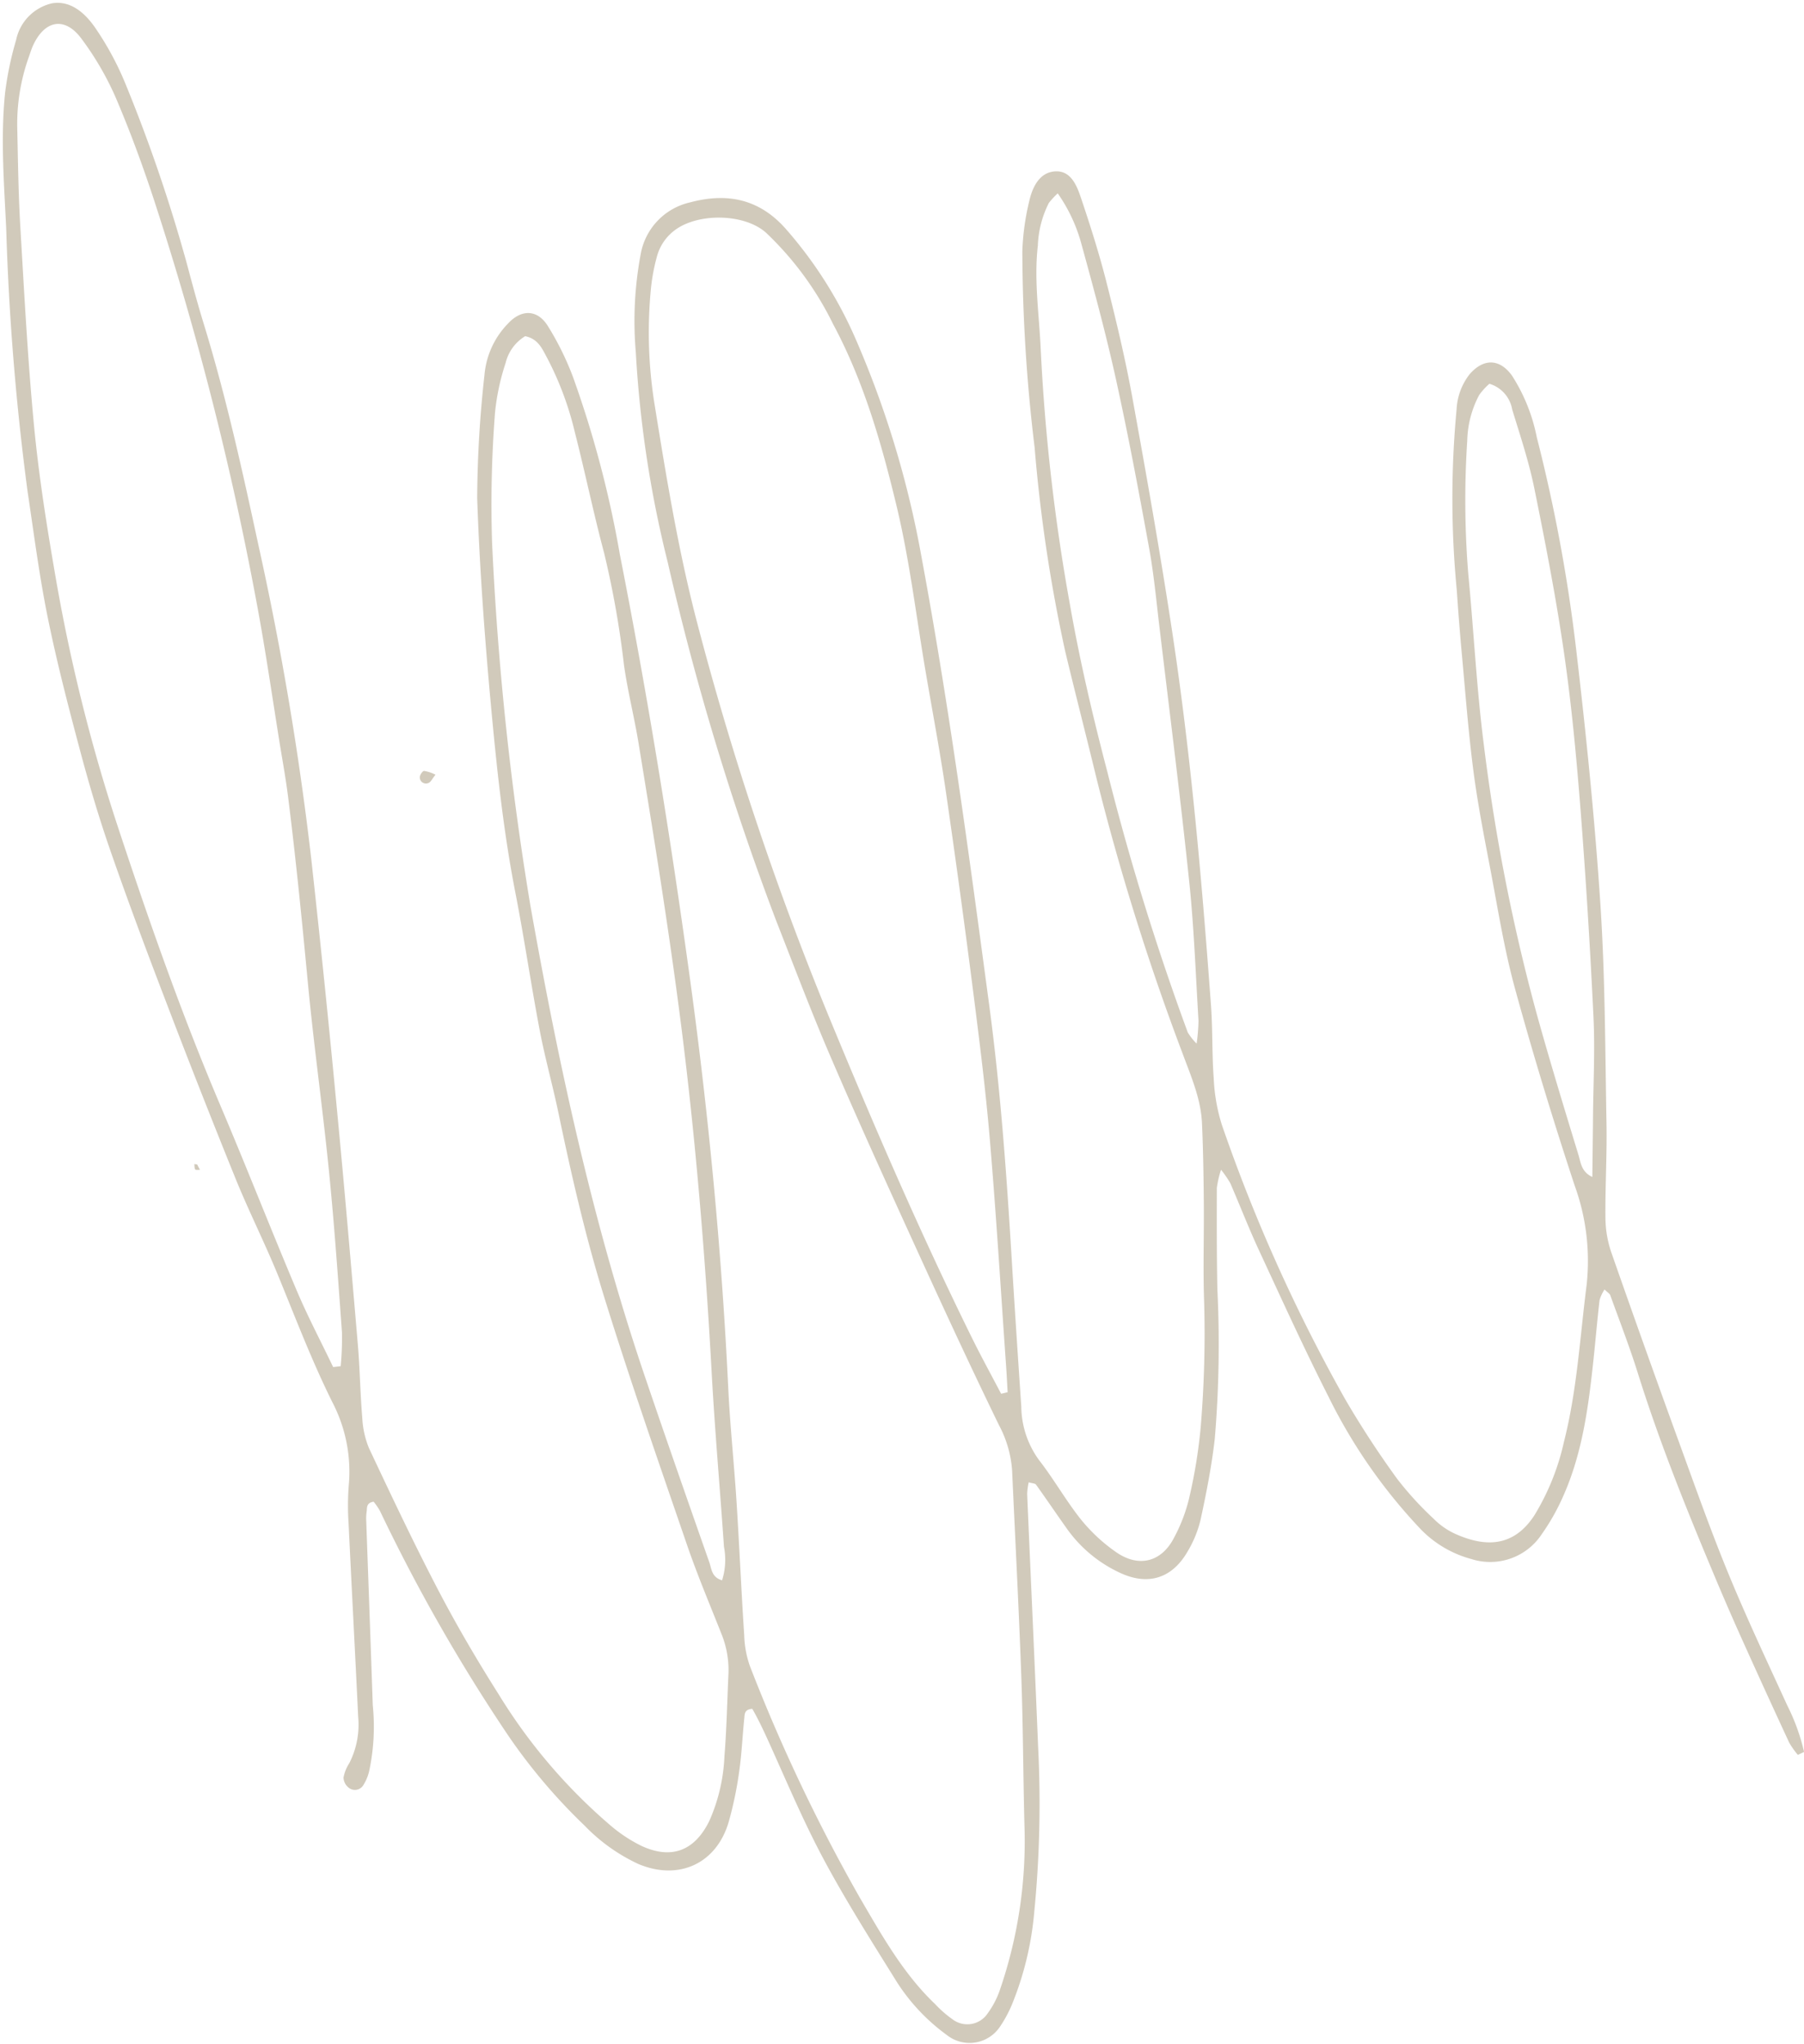 <?xml version="1.0" encoding="UTF-8" standalone="no"?><svg xmlns="http://www.w3.org/2000/svg" xmlns:xlink="http://www.w3.org/1999/xlink" fill="#000000" height="216.2" preserveAspectRatio="xMidYMid meet" version="1" viewBox="-0.3 -0.3 190.8 216.2" width="190.8" zoomAndPan="magnify"><g fill="#a49578" id="change1_1" opacity="0.5"><path d="M189.851,185.333a8.682,8.682,0,0,1-.917-1.3q-2.469-5.323-4.878-10.675-1.446-3.209-2.813-6.452c-3.034-7.22-5.978-14.473-8.319-21.959-.868-2.773-1.922-5.489-2.91-8.225-.066-.184-.294-.309-.609-.623a4.16,4.16,0,0,0-.526,1.123c-.247,2.112-.423,4.233-.649,6.348-.526,4.906-1.154,9.8-3.185,14.365a22.865,22.865,0,0,1-2.3,4.079,6.524,6.524,0,0,1-7.411,2.606,11.667,11.667,0,0,1-5.647-3.451,56.848,56.848,0,0,1-9.491-13.753c-2.581-5.086-4.942-10.286-7.342-15.463-1.081-2.332-2.01-4.735-3.034-7.1a11.3,11.3,0,0,0-.977-1.416,10.714,10.714,0,0,0-.444,1.914c-.009,3.581-.016,7.162.056,10.742a119.194,119.194,0,0,1-.271,15.768c-.324,2.881-.89,5.742-1.5,8.579a11.96,11.96,0,0,1-1.391,3.4c-1.64,2.841-4.191,3.615-7.139,2.231a14.167,14.167,0,0,1-5.608-4.657c-1.1-1.547-2.163-3.123-3.269-4.666-.1-.139-.4-.134-.779-.249a7.232,7.232,0,0,0-.16,1.231c.382,8.946.8,17.891,1.162,26.838a117.354,117.354,0,0,1-.418,17.445,33.5,33.5,0,0,1-2.239,9.442,13.307,13.307,0,0,1-1.4,2.658,3.867,3.867,0,0,1-5.612.843,20.675,20.675,0,0,1-5.272-5.595c-2.656-4.274-5.359-8.533-7.733-12.964-2.162-4.037-3.939-8.281-5.831-12.459-.551-1.218-1.113-2.41-1.73-3.479-.865.064-.8.6-.845,1-.194,1.893-.273,3.8-.547,5.683a39.33,39.33,0,0,1-1.093,5.25c-1.277,4.424-5.253,6.272-9.52,4.5a18.891,18.891,0,0,1-5.717-4.065,60.128,60.128,0,0,1-8.032-9.453,185.771,185.771,0,0,1-13.632-23.863,7.01,7.01,0,0,0-.665-.963c-.809.133-.675.663-.737,1.063a5.352,5.352,0,0,0-.04,1c.228,6.488.47,12.976.688,19.464a22.533,22.533,0,0,1-.387,7.008,4.878,4.878,0,0,1-.653,1.516,1.042,1.042,0,0,1-1.495.212,1.425,1.425,0,0,1-.56-1.072,4.226,4.226,0,0,1,.614-1.532,8.944,8.944,0,0,0,.939-4.884c-.323-6.815-.69-13.627-1.013-20.441a27.909,27.909,0,0,1,.014-4.028,15.9,15.9,0,0,0-1.709-8.784c-2.2-4.413-3.94-9.018-5.813-13.569-1.4-3.412-3.065-6.717-4.451-10.136q-3.841-9.48-7.484-19.043c-2-5.225-3.959-10.468-5.791-15.754-1.207-3.485-2.252-7.035-3.2-10.6C6.9,74.332,5.69,69.665,4.736,64.953,3.848,60.572,3.282,56.125,2.618,51.7A272.459,272.459,0,0,1,.358,23.932C.133,19.126-.254,14.316.239,9.514A34.463,34.463,0,0,1,1.4,3.949,5.024,5.024,0,0,1,5.19.053C7.227-.3,8.8,1.176,9.874,2.792a31.689,31.689,0,0,1,3.024,5.6,168.025,168.025,0,0,1,6.523,19.043C20,29.6,20.574,31.762,21.232,33.9c2.374,7.712,4.1,15.578,5.8,23.46a326.742,326.742,0,0,1,5.577,33.094q1.476,13.347,2.738,26.717c.792,8.244,1.494,16.5,2.2,24.75.217,2.563.249,5.143.467,7.706a9.659,9.659,0,0,0,.71,3.255c2.38,5.058,4.767,10.119,7.354,15.073,1.967,3.765,4.128,7.44,6.4,11.031a58.238,58.238,0,0,0,11.708,13.738,15.6,15.6,0,0,0,3.333,2.222c3.194,1.49,5.648.54,7.2-2.624a18.715,18.715,0,0,0,1.6-6.83c.233-2.9.29-5.814.425-8.722a10.172,10.172,0,0,0-.751-4.264c-1.235-3.122-2.545-6.22-3.633-9.393-2.978-8.68-6.005-17.349-8.726-26.111-1.989-6.4-3.491-12.956-4.86-19.53-.615-2.955-1.438-5.868-2-8.832-.921-4.834-1.626-9.71-2.571-14.539-1.2-6.157-1.883-12.386-2.47-18.613-.723-7.683-1.3-15.391-1.564-23.1a122.4,122.4,0,0,1,.775-13.06,8.846,8.846,0,0,1,2.483-5.4c1.407-1.525,3.091-1.519,4.2.231a30.712,30.712,0,0,1,2.666,5.391,112.28,112.28,0,0,1,4.968,18.81c2.941,14.941,5.374,29.97,7.439,45.053,1.959,14.312,3.329,28.686,4.024,43.121.194,4.022.621,8.033.878,12.053.3,4.69.5,9.386.809,14.075a10.742,10.742,0,0,0,.6,3.269,183.38,183.38,0,0,0,11.651,24.547c2.305,3.939,4.559,7.986,7.926,11.2a12.01,12.01,0,0,0,2.019,1.739,2.582,2.582,0,0,0,3.566-.761,9.222,9.222,0,0,0,1.243-2.355,48.456,48.456,0,0,0,2.635-17.5c-.137-5.257-.144-10.519-.334-15.774-.263-7.269-.645-14.535-.973-21.8a11.937,11.937,0,0,0-1.381-4.763c-3.134-6.436-6.13-12.94-9.1-19.453s-5.933-13.041-8.759-19.622c-2.028-4.724-3.847-9.539-5.724-14.327A286.807,286.807,0,0,1,70.318,59.16a118.443,118.443,0,0,1-3.373-22.207,38.334,38.334,0,0,1,.517-10.363,6.838,6.838,0,0,1,5.26-5.491c3.863-1.033,7.271-.366,10.06,2.783a44.487,44.487,0,0,1,7.367,11.564,103.425,103.425,0,0,1,7,23.093c2.928,15.743,5.047,31.614,7.174,47.479,1.234,9.208,1.88,18.481,2.435,27.756.3,4.915.63,9.828.959,14.741a9.765,9.765,0,0,0,1.875,5.63c1.578,2.025,2.846,4.294,4.446,6.3a18.006,18.006,0,0,0,3.664,3.41c2.417,1.71,4.843,1.092,6.167-1.49a17.3,17.3,0,0,0,1.568-4.057,55,55,0,0,0,1.251-7.6,119.087,119.087,0,0,0,.363-13.4c-.121-3.462,0-6.932-.031-10.4-.025-2.8-.067-5.6-.192-8.392-.118-2.612-1.176-5-2.063-7.405a261.132,261.132,0,0,1-9.108-29.14c-1.078-4.458-2.224-8.9-3.293-13.359a162.714,162.714,0,0,1-3.237-21.571,175.409,175.409,0,0,1-1.3-20.77,26.186,26.186,0,0,1,.729-5.289c.325-1.437,1.04-2.992,2.646-3.148,1.743-.169,2.386,1.481,2.841,2.839,1,2.968,1.945,5.961,2.713,9,1.015,4.012,1.975,8.048,2.715,12.118,1.5,8.256,2.964,16.524,4.219,24.821,1.977,13.065,3.125,26.225,4.088,39.4.188,2.566.1,5.152.289,7.717a19.246,19.246,0,0,0,.853,4.926,176.078,176.078,0,0,0,13.059,29.064,100.19,100.19,0,0,0,5.5,8.425,34.915,34.915,0,0,0,3.839,4.2,7.773,7.773,0,0,0,2.176,1.552c3.369,1.554,6.339,1.412,8.5-1.921a25.431,25.431,0,0,0,3.115-7.749c1.389-5.452,1.689-11.052,2.4-16.6a23.394,23.394,0,0,0-1.268-10.527c-2.272-6.9-4.4-13.862-6.32-20.871-1.149-4.2-1.82-8.529-2.638-12.814-.651-3.408-1.317-6.82-1.76-10.258-.529-4.1-.84-8.235-1.22-12.357-.205-2.228-.375-4.459-.529-6.691a100.82,100.82,0,0,1-.018-19.109,6.554,6.554,0,0,1,1.379-3.714c1.467-1.688,3.168-1.672,4.479.145a18.753,18.753,0,0,1,2.62,6.507A170.261,170.261,0,0,1,166.4,68.365c1.055,9,1.979,18.028,2.572,27.069.5,7.7.5,15.431.64,23.15.06,3.356-.151,6.716-.111,10.072a11.513,11.513,0,0,0,.644,3.594q3.6,10.3,7.333,20.55c1.643,4.523,3.253,9.064,5.088,13.51,1.919,4.651,4.069,9.207,6.161,13.784a21.712,21.712,0,0,1,1.781,4.925Zm-84.265-38.2.685-.161c-.05-.88-.091-1.762-.152-2.641-.565-8.031-1.049-16.067-1.729-24.088-.453-5.344-1.126-10.671-1.806-15.993q-1.341-10.481-2.863-20.938c-.616-4.2-1.41-8.384-2.124-12.574C96.6,64.906,95.912,59,94.533,53.255c-1.59-6.622-3.47-13.206-6.727-19.282A33.636,33.636,0,0,0,80.7,24.3c-2.326-2.052-7.275-2.095-9.706-.191a5.12,5.12,0,0,0-1.82,2.75,20.354,20.354,0,0,0-.62,3.291,47.919,47.919,0,0,0,.385,12.379c1.229,7.61,2.469,15.209,4.407,22.708a327.432,327.432,0,0,0,14.529,43.227c4.574,11.062,9.341,22.041,14.636,32.782C103.49,143.23,104.558,145.173,105.586,147.137Zm-70.648-2.823.793-.09a31.2,31.2,0,0,0,.136-3.584c-.412-5.689-.807-11.382-1.374-17.056-.667-6.669-1.608-13.312-2.238-19.984-.619-6.558-1.27-13.109-2.091-19.644-.237-1.885-.58-3.756-.884-5.632C28.5,73.47,27.8,68.6,26.9,63.767a334,334,0,0,0-10.907-42.9c-1.219-3.714-2.575-7.4-4.116-10.987a31.6,31.6,0,0,0-3.54-6.057C6.6,1.449,4.477,1.786,3.224,4.451c-.19.4-.318.835-.468,1.256a21.066,21.066,0,0,0-1.23,7.577c.077,3.465.119,6.933.323,10.392.416,7.031.783,14.07,1.452,21.078.5,5.227,1.32,10.431,2.214,15.609a184.527,184.527,0,0,0,6.509,26.364c3.321,10.087,6.825,20.121,10.984,29.911,2.755,6.483,5.317,13.047,8.058,19.536C32.234,138.939,33.64,141.6,34.938,144.314ZM55.245,35.263a4.559,4.559,0,0,0-2.07,2.839,24.323,24.323,0,0,0-1.118,5.227,125.787,125.787,0,0,0-.313,13.749,323.776,323.776,0,0,0,4.045,38.365c2.99,16.876,6.6,33.6,12.117,49.86,2.23,6.567,4.519,13.115,6.816,19.66.239.681.243,1.594,1.348,1.9a7.2,7.2,0,0,0,.2-3.541c-.418-6.139-.964-12.271-1.3-18.414-.587-10.726-1.431-21.424-2.665-32.1-1.337-11.56-3.192-23.04-5.073-34.518-.452-2.759-1.149-5.48-1.538-8.247a99.367,99.367,0,0,0-2.106-11.873c-1.125-4.212-2-8.49-3.082-12.714a33.614,33.614,0,0,0-2.913-7.847C57.07,36.654,56.658,35.552,55.245,35.263Zm56.326-15.108a8.482,8.482,0,0,0-.936,1.008,10.847,10.847,0,0,0-1.167,4.506c-.424,3.7.148,7.367.308,11.049a208.019,208.019,0,0,0,3.093,26.973c1.044,5.948,2.423,11.821,3.954,17.671a271.182,271.182,0,0,0,8.5,27.546,6.367,6.367,0,0,0,.937,1.185,19.6,19.6,0,0,0,.2-2.419c-.3-4.911-.472-9.835-.984-14.725-.942-9-2.082-17.989-3.154-26.981-.331-2.773-.589-5.563-1.089-8.307-1.081-5.94-2.193-11.878-3.49-17.773-1.056-4.8-2.34-9.553-3.644-14.293A17.079,17.079,0,0,0,111.571,20.155ZM168.113,124.2c.025-2.247.053-4.348.072-6.45.031-3.47.215-6.947.051-10.407q-.516-10.89-1.352-21.765c-.436-5.573-.95-11.152-1.746-16.683-.844-5.864-1.975-11.691-3.153-17.5-.575-2.84-1.5-5.613-2.351-8.39a3.443,3.443,0,0,0-2.408-2.709,6.99,6.99,0,0,0-1.082,1.192,10.794,10.794,0,0,0-1.26,4.826,96.8,96.8,0,0,0,.107,14.084c.579,6.012.877,12.057,1.642,18.043a202.126,202.126,0,0,0,5.632,28.635c1.38,4.958,2.882,9.882,4.384,14.8C166.89,122.666,166.941,123.658,168.113,124.2Z" fill="inherit"/><path d="M45.761,81.65c-.358.442-.5.784-.732.87a.648.648,0,0,1-.928-.583c-.018-.23.282-.686.447-.69A3.99,3.99,0,0,1,45.761,81.65Z" fill="inherit"/><path d="M20.553,122.879l.295.566c-.173-.008-.435.049-.5-.039-.1-.139-.069-.374-.093-.569Z" fill="inherit"/></g></svg>
